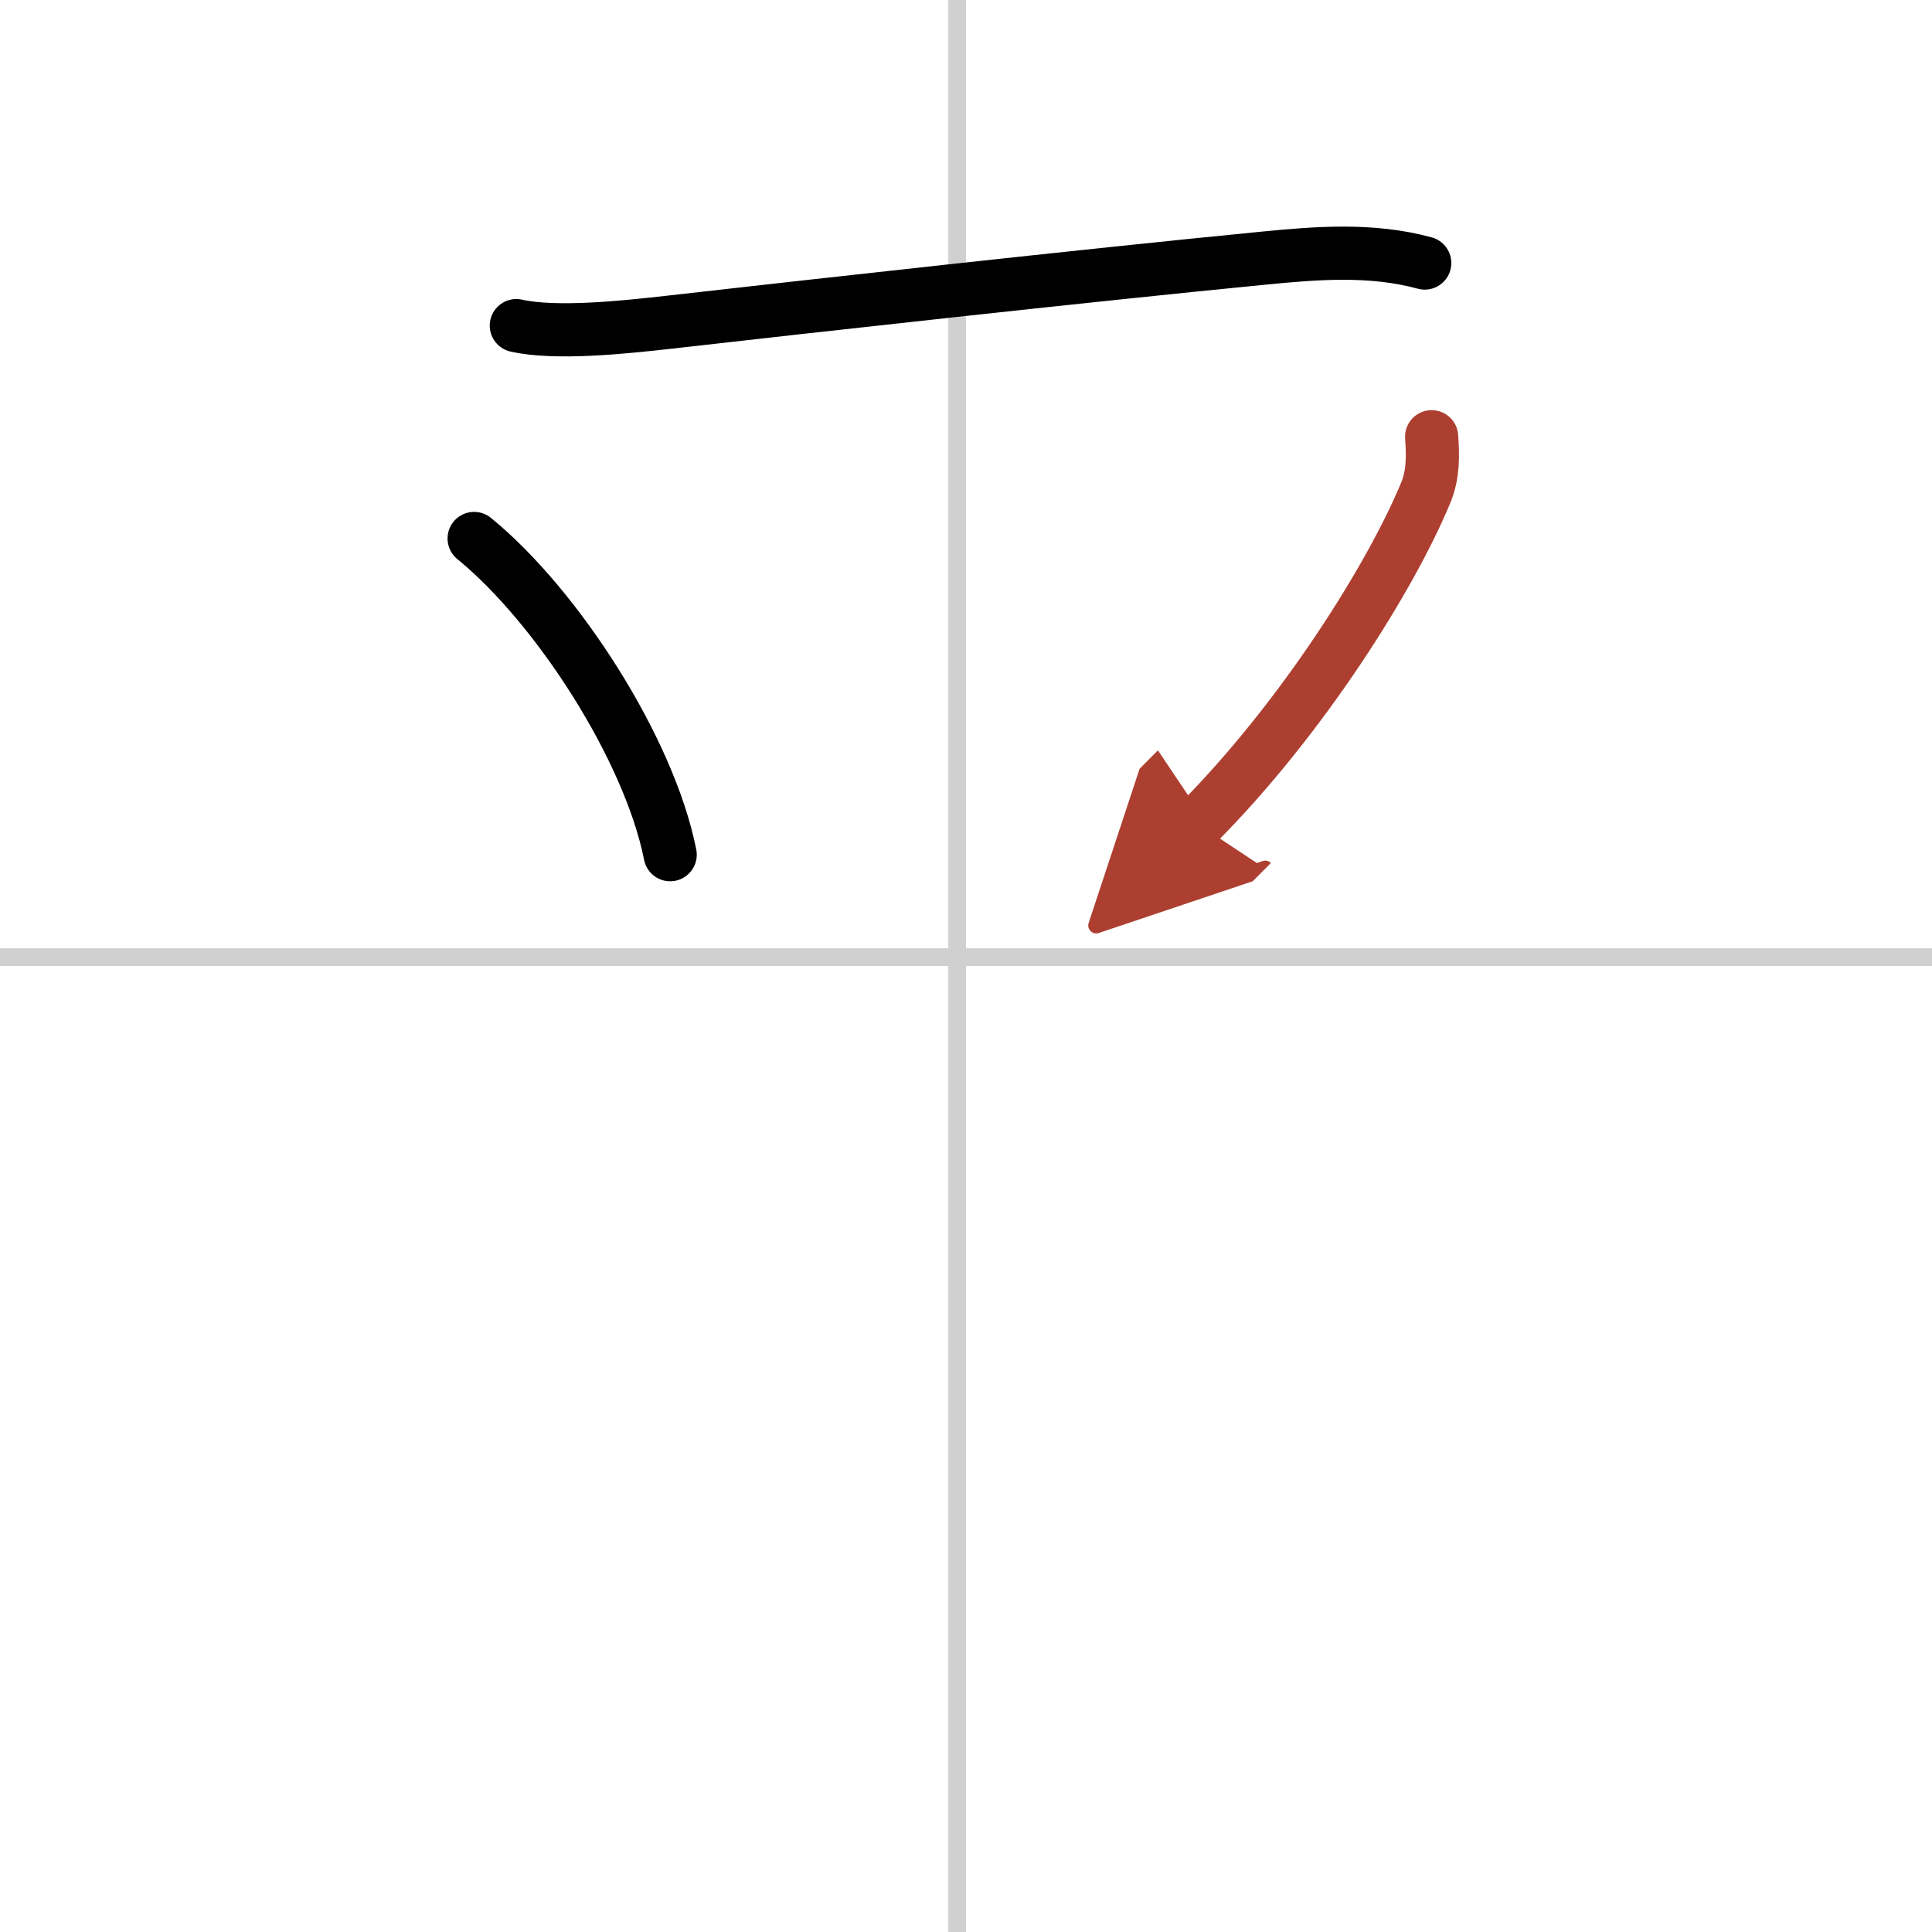 <svg width="400" height="400" viewBox="0 0 109 109" xmlns="http://www.w3.org/2000/svg"><defs><marker id="a" markerWidth="4" orient="auto" refX="1" refY="5" viewBox="0 0 10 10"><polyline points="0 0 10 5 0 10 1 5" fill="#ad3f31" stroke="#ad3f31"/></marker></defs><g fill="none" stroke="#000" stroke-linecap="round" stroke-linejoin="round" stroke-width="3"><rect width="100%" height="100%" fill="#fff" stroke="#fff"/><line x1="54" x2="54" y2="109" stroke="#d0d0d0" stroke-width="1"/><line x2="109" y1="54" y2="54" stroke="#d0d0d0" stroke-width="1"/><path d="m29.13 18.37c2.25 0.51 6.21 0.08 8.61-0.19 7.9-0.9 23.36-2.62 33.49-3.61 3.04-0.3 6.15-0.55 9.15 0.27"/><path d="m26.75 30.38c4.69 3.83 9.88 11.88 11.06 17.84"/><path d="m80.77 24.64c0.08 1.08 0.09 2.12-0.32 3.13-1.95 4.73-6.95 12.73-12.89 18.7" marker-end="url(#a)" stroke="#ad3f31"/></g></svg>
